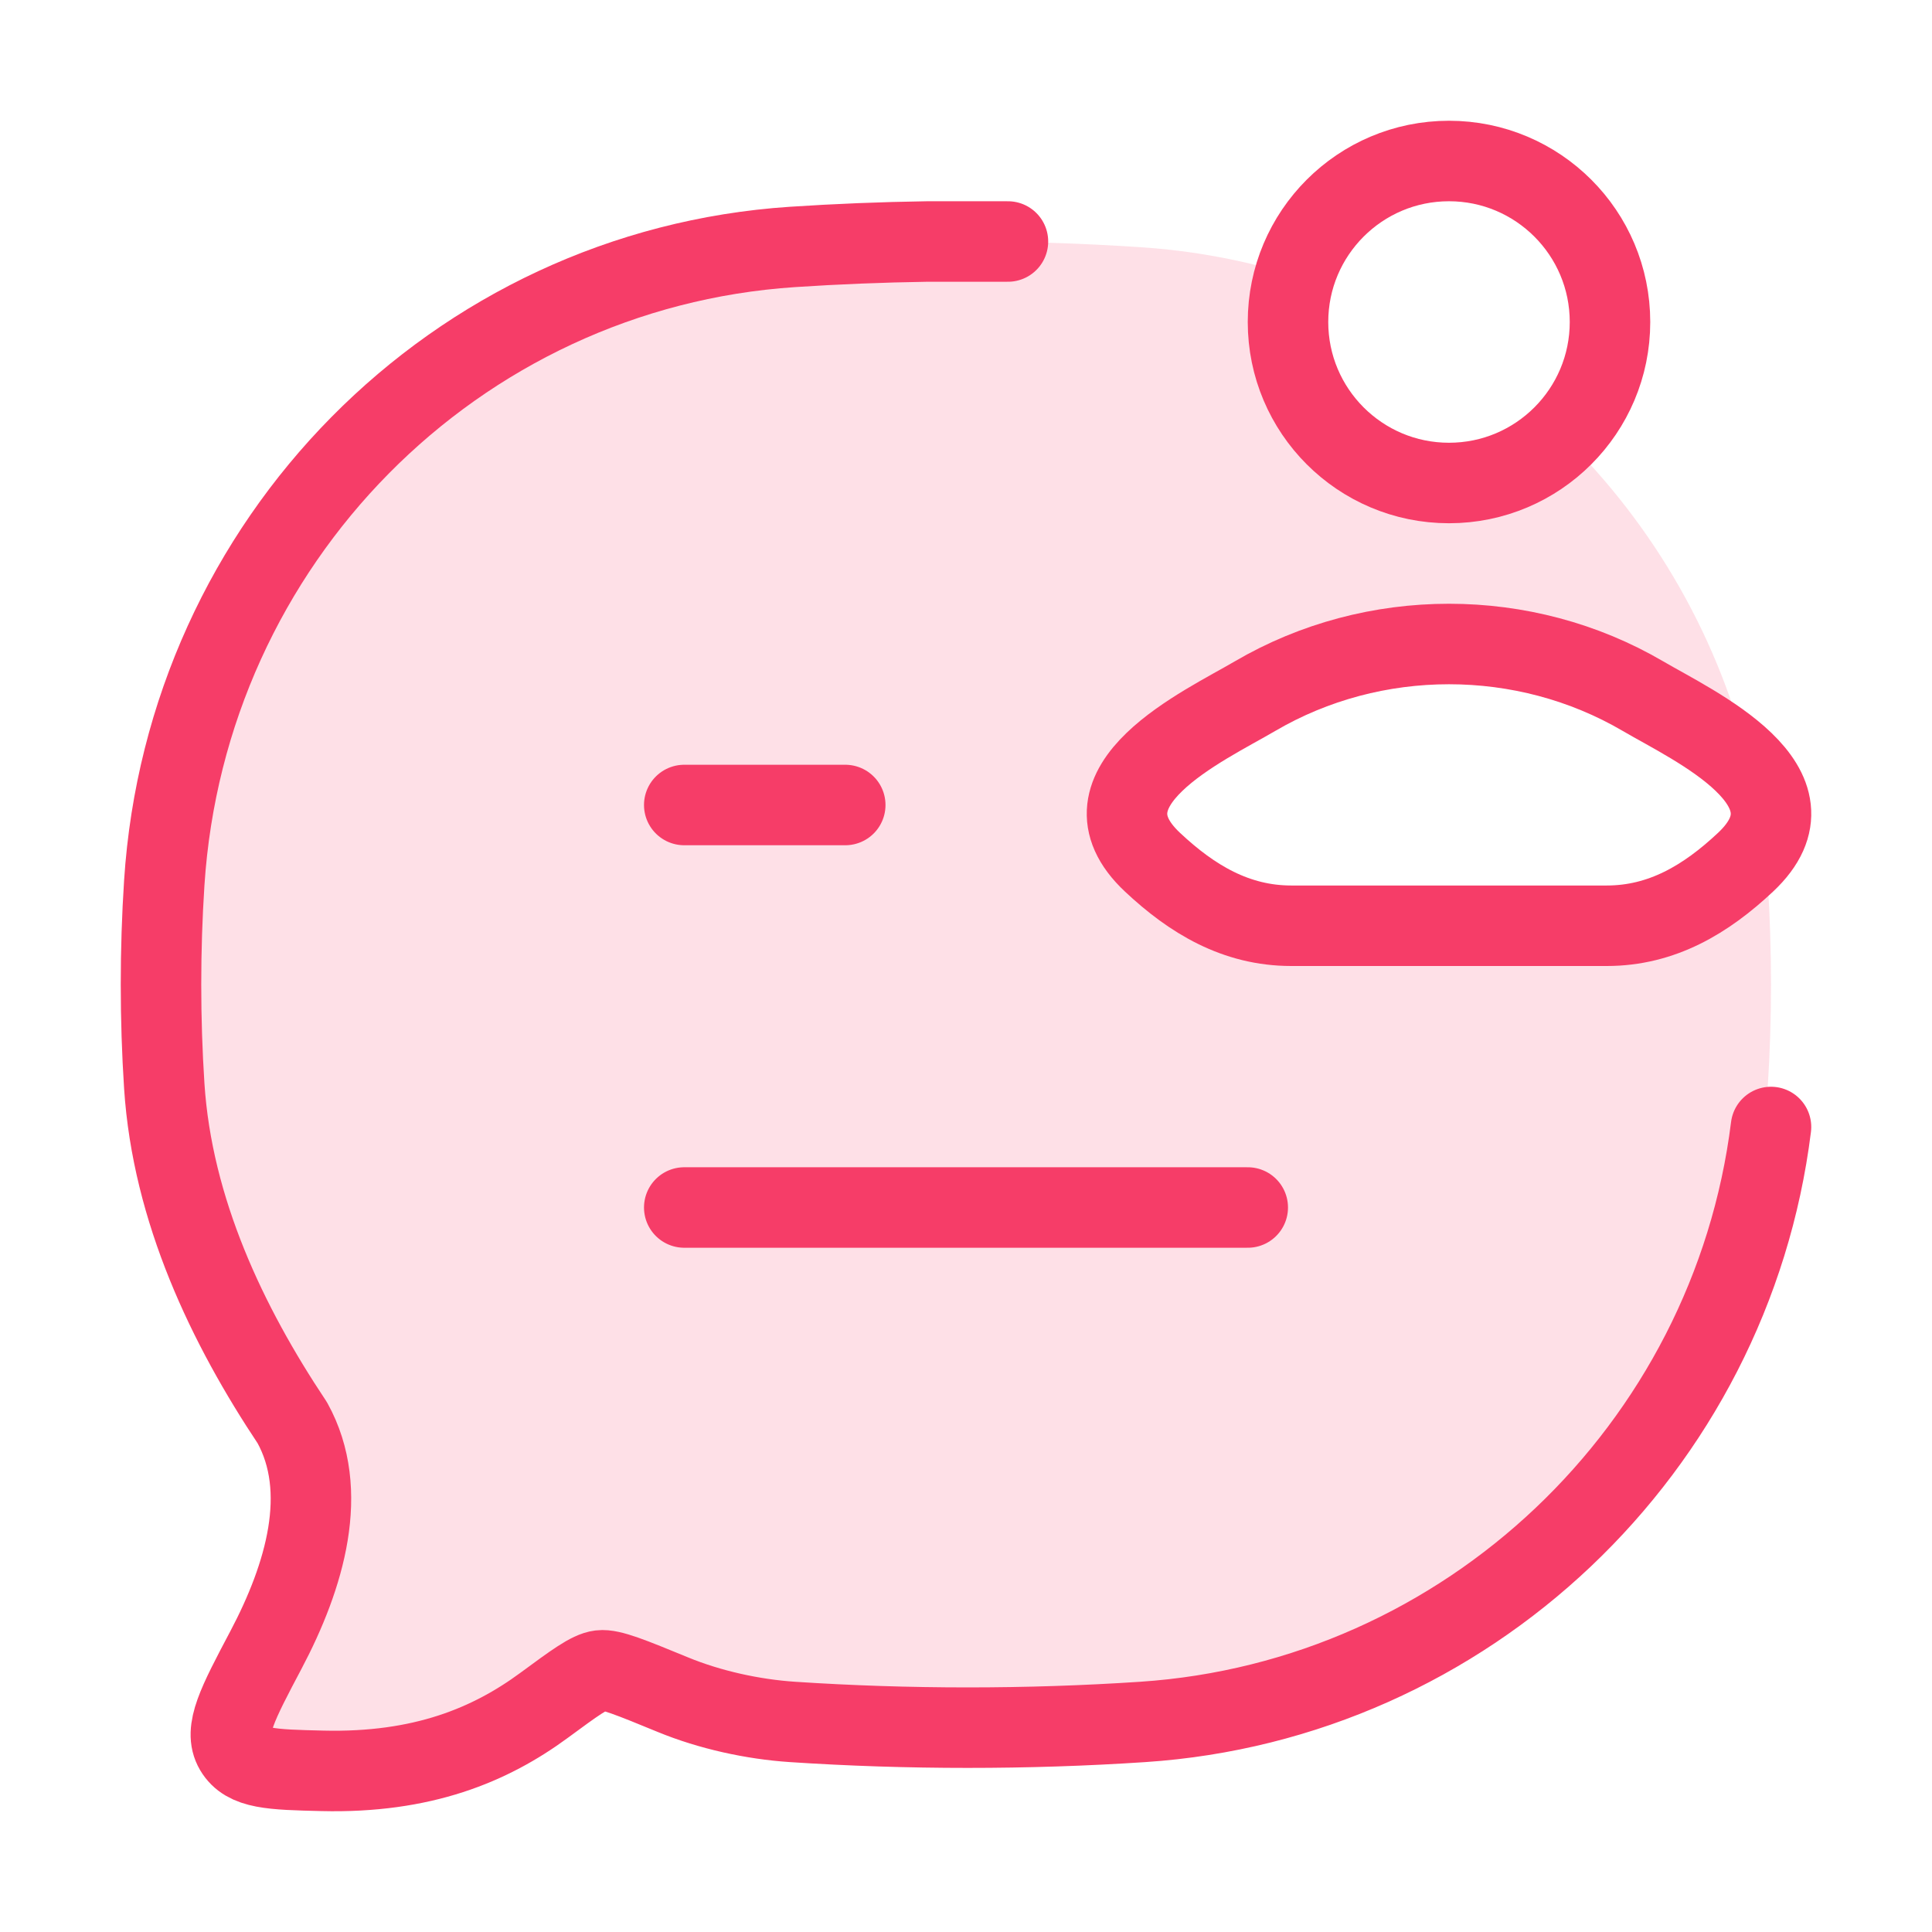 <svg width="48" height="48" viewBox="0 0 48 48" fill="none" xmlns="http://www.w3.org/2000/svg">
<g id="Frame">
<path id="Vector" opacity="0.16" d="M32.167 6.854C30.946 6.473 29.665 6.23 28.341 6.142C25.487 5.952 22.507 5.953 19.659 6.142C11.293 6.698 4.629 13.457 4.08 21.941C3.973 23.602 3.973 25.321 4.08 26.982C4.28 30.072 5.647 32.933 7.256 35.349C8.19 37.041 7.573 39.152 6.6 40.996C5.899 42.325 5.548 42.99 5.83 43.47C6.111 43.95 6.74 43.966 7.999 43.996C10.487 44.057 12.165 43.351 13.497 42.369C14.253 41.812 14.63 41.534 14.891 41.502C15.151 41.47 15.664 41.681 16.688 42.102C17.609 42.482 18.678 42.716 19.659 42.781C22.507 42.97 25.487 42.971 28.341 42.781C36.707 42.225 43.371 35.466 43.92 26.982C44.027 25.321 44.027 23.602 43.92 21.941C43.896 21.581 43.862 21.223 43.817 20.869C43.715 21.05 43.567 21.234 43.367 21.422C42.386 22.342 41.293 23 39.919 23H32.081C30.707 23 29.614 22.342 28.633 21.422C26.825 19.726 29.319 18.337 30.752 17.539C30.91 17.451 31.055 17.37 31.18 17.296C34.129 15.568 37.871 15.568 40.82 17.296C40.945 17.37 41.09 17.451 41.248 17.539C41.956 17.933 42.922 18.471 43.501 19.119C42.748 15.903 41.094 13.045 38.824 10.832C38.101 11.554 37.103 12 36 12C33.791 12 32 10.209 32 8C32 7.602 32.058 7.217 32.167 6.854Z" fill="#F63D68"/>
<path id="Vector_2" d="M25.042 6H23.038C21.913 6.017 20.792 6.062 19.69 6.135C11.307 6.691 4.63 13.451 4.081 21.937C3.973 23.598 3.973 25.318 4.081 26.978C4.281 30.069 5.65 32.931 7.262 35.348C8.198 37.039 7.581 39.151 6.606 40.995C5.903 42.325 5.551 42.99 5.833 43.47C6.116 43.95 6.746 43.966 8.007 43.996C10.5 44.057 12.182 43.351 13.517 42.369C14.274 41.812 14.652 41.533 14.913 41.501C15.174 41.469 15.687 41.68 16.714 42.102C17.636 42.482 18.707 42.716 19.69 42.781C22.544 42.97 25.53 42.971 28.39 42.781C36.434 42.247 43.004 36.002 44 28" stroke="#F63D68" stroke-width="2" stroke-linecap="round" stroke-linejoin="round"/>
<path id="Vector_3" d="M31.18 17.296C29.922 18.034 26.625 19.539 28.634 21.422C29.614 22.342 30.707 23 32.081 23H39.919C41.293 23 42.386 22.342 43.367 21.422C45.375 19.539 42.078 18.034 40.82 17.296C37.871 15.568 34.129 15.568 31.18 17.296Z" stroke="#F63D68" stroke-width="2"/>
<path id="Vector_4" d="M40 8C40 10.209 38.209 12 36 12C33.791 12 32 10.209 32 8C32 5.791 33.791 4 36 4C38.209 4 40 5.791 40 8Z" stroke="#F63D68" stroke-width="2"/>
<path id="Vector_5" d="M17 30H31M17 20H21" stroke="#F63D68" stroke-width="2" stroke-linecap="round" stroke-linejoin="round"/>
</g>
</svg>
